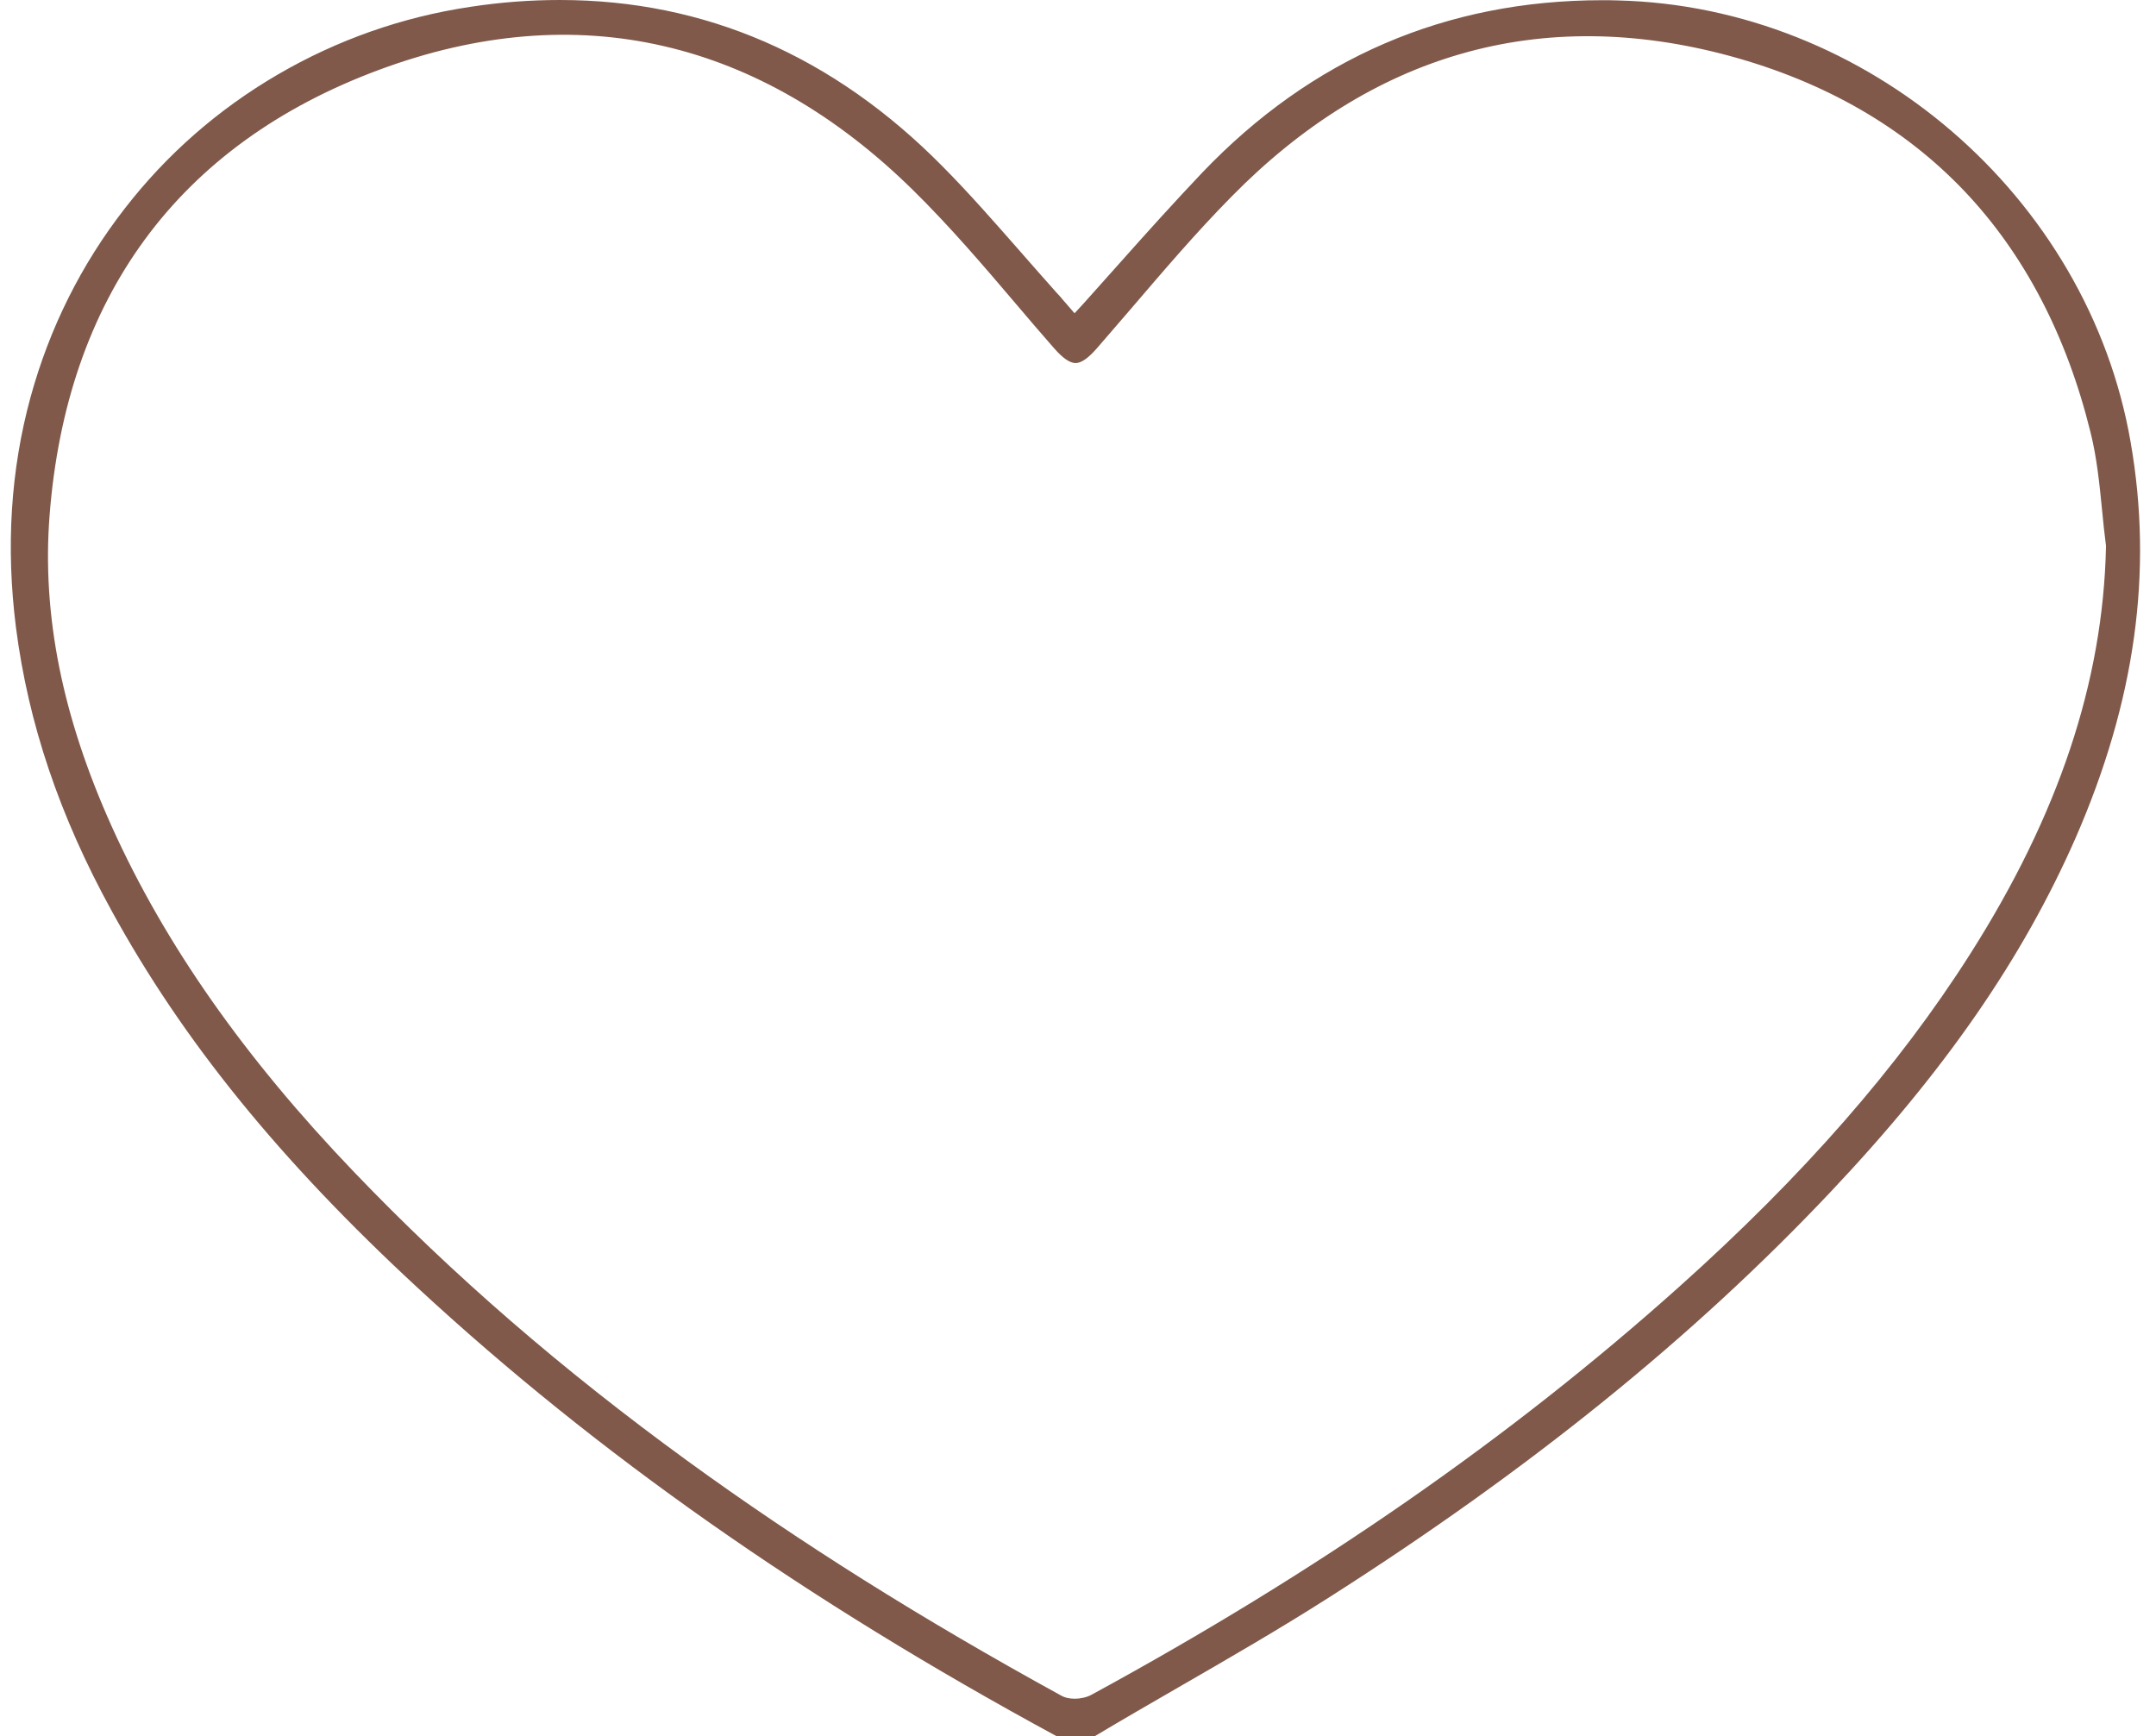 <?xml version="1.0" encoding="UTF-8"?> <!-- Generator: Adobe Illustrator 27.0.0, SVG Export Plug-In . SVG Version: 6.00 Build 0) --> <svg xmlns="http://www.w3.org/2000/svg" xmlns:xlink="http://www.w3.org/1999/xlink" id="Layer_1" x="0px" y="0px" viewBox="0 0 1000 805.3" style="enable-background:new 0 0 1000 805.3;" xml:space="preserve"> <style type="text/css"> .st0{fill:#80594A;} </style> <g> <path class="st0" d="M988.2,204.9c-19.8-114-122.2-202-238-204.7c-2.3-0.1-4.7-0.1-7-0.1c-72.6,0-134.9,26.9-185.6,80 c-12.8,13.5-25,27-37.8,41.4c-5.7,6.4-11.7,13.1-17.6,19.7l-3.8,4.1l-5.2-6c-1-1.2-2-2.4-3.1-3.5c-5.5-6.2-11.1-12.5-16.4-18.6 C462,103.9,449.9,90,437.3,77.3C386.6,25.9,327,0,259.7,0c-13.6,0-27.5,1-41.7,3.2c-31.5,4.7-61.6,15.3-89.2,31.4 c-27.6,16.1-51.5,37-71,62.2c-20.2,26-34.8,55.3-43.6,87.3C4.9,218,2.7,253.9,7.4,291c5.7,44.5,20.2,87.5,44.4,131.5 c33.1,60.4,78.2,115.9,141.8,174.7c83.2,77,180.1,145,296.3,208c6.8,3.7,11.8,3.7,17.7,0.2c13-7.8,26.4-15.5,39.2-22.9 c22.9-13.2,46.6-26.9,69.2-41.3c93.3-59.4,169.6-121.1,233.2-188.5c52.9-56,88.9-108.1,113.4-163.8 C990.3,325.5,998.8,265.4,988.2,204.9z M976.8,253.8c-1.4,62.5-22,124.2-63,188.7c-33.3,52.4-77.4,102.8-134.8,154.2 C700.5,667,611.3,728.9,506.2,786.1c-2,1.1-4.9,1.8-7.7,1.8c-2.3,0-4.5-0.4-6.4-1.5c-64.9-35.6-121.5-71.2-173.1-108.7 c-58.3-42.4-108.9-86.2-154.7-134C113.3,490.5,76.5,438,51.9,383.5c-23-51-32.5-98.3-28.9-144.5c3.9-50.2,18.7-93.2,44.1-127.8 c25.7-35.1,62.3-61.6,108.7-78.8c45.7-17,90.2-20.7,132.1-11c41.3,9.5,80.2,32,115.5,66.7c17.1,16.8,32.9,35.3,48.2,53.3 c5.6,6.6,11.4,13.4,17.2,20c4.1,4.7,7.4,7,10.1,7c1.3,0,2.8-0.6,4.4-1.7c1.6-1.1,3.5-2.9,5.5-5.2c5.2-6,10.5-12.2,15.7-18.2 c14.9-17.4,30.3-35.5,46.7-52.1c32.3-32.9,68.1-55.2,106.4-66.2c39.1-11.3,81.1-10.9,124.9,1c44,12,80.6,33.1,108.7,62.7 c27.6,29.1,47.3,66.7,58.4,111.7c3,11.9,4.2,24.3,5.4,36.3c0.5,5.4,1.1,11,1.8,16.4l0,0.4V253.8z"></path> </g> </svg> 